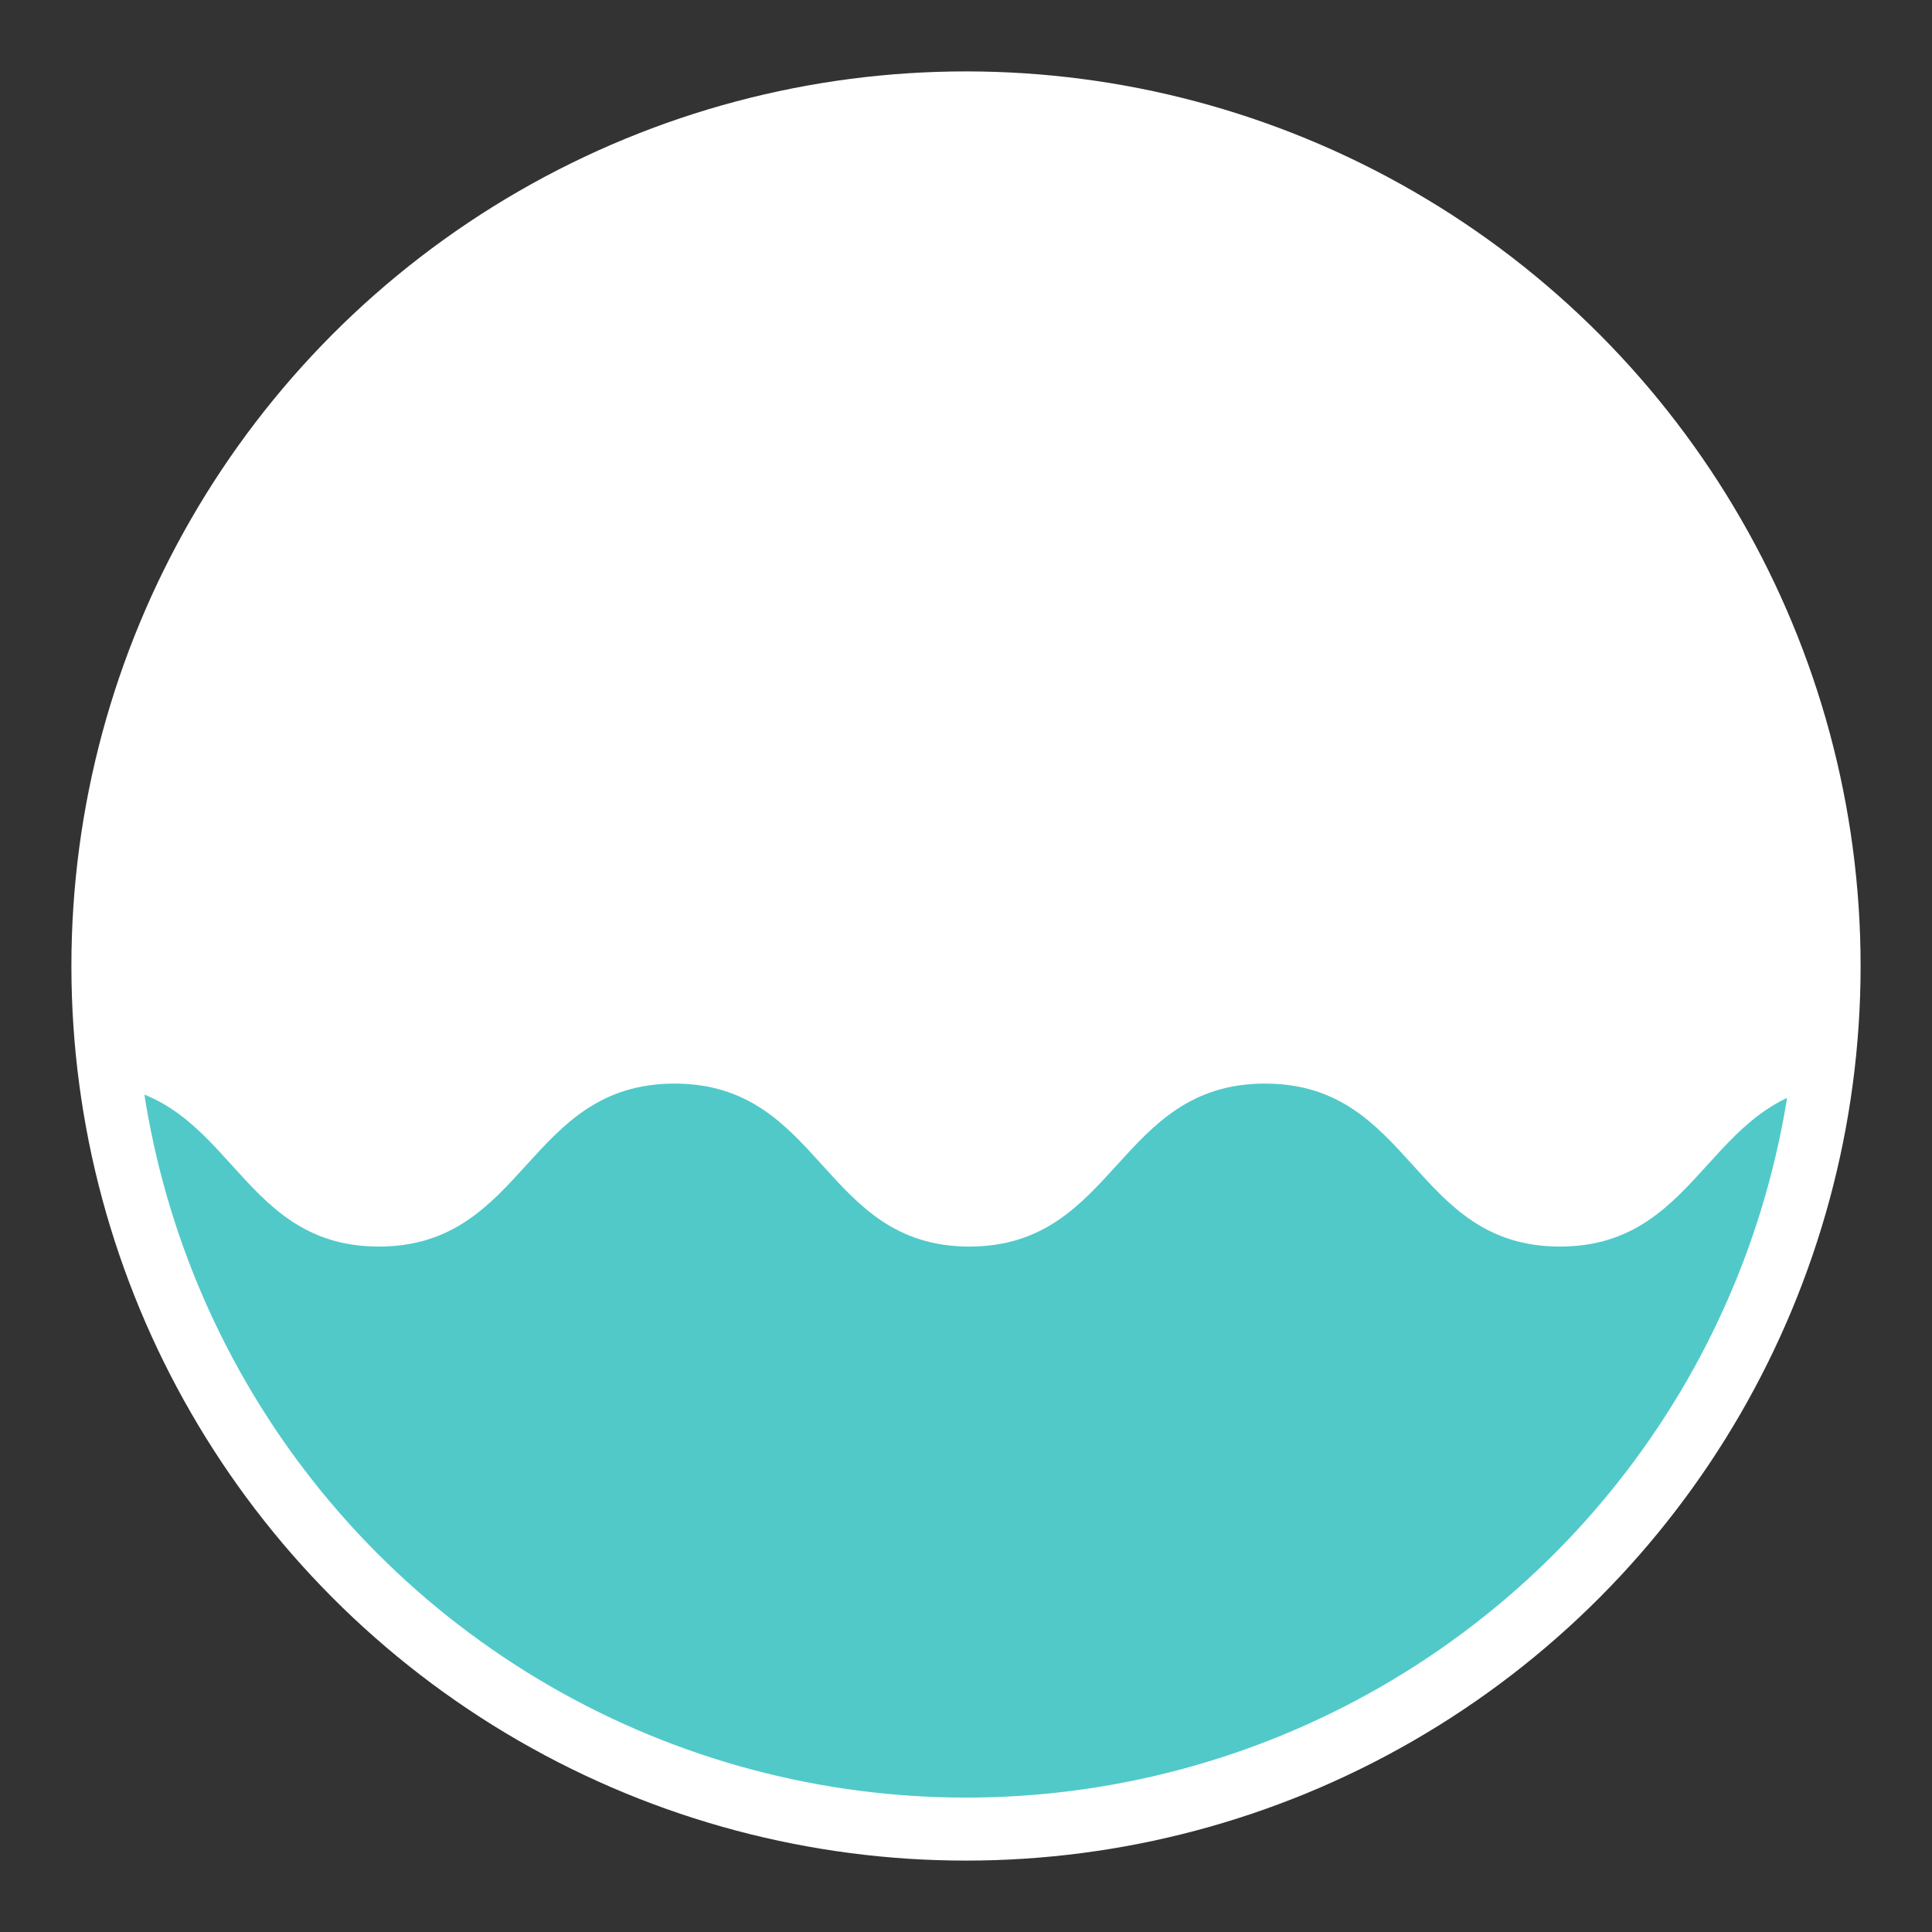 <?xml version="1.0" encoding="utf-8"?>
<!-- Generator: Adobe Illustrator 22.1.0, SVG Export Plug-In . SVG Version: 6.00 Build 0)  -->
<svg version="1.1" id="Capa_1" xmlns="http://www.w3.org/2000/svg" xmlns:xlink="http://www.w3.org/1999/xlink" x="0px" y="0px"
	 viewBox="0 0 230 230" style="enable-background:new 0 0 230 230;" xml:space="preserve">
<rect x="0" y="0" width="230" height="230" fill="#333333" stroke="none"/>
<style type="text/css">
	.st0{fill:#FFFFFF;stroke:#FFFFFF;stroke-width:15;stroke-miterlimit:10;}
	.st1{clip-path:url(#SVGID_2_);}
	.st2{opacity:0.85;fill:#33C0C0;enable-background:new    ;}
</style>
<title>Pangrango_1</title>
<g id="Capa_2_1_">
	<g id="Capa_1-2">
		<circle class="st0" cx="115" cy="115" r="99"/>
		<g>
			<defs>
				<circle id="SVGID_1_" cx="115" cy="115" r="99"/>
			</defs>
			<clipPath id="SVGID_2_">
				<use xlink:href="#SVGID_1_"  style="overflow:visible;"/>
			</clipPath>
			<g class="st1">
				<path class="st2" d="M220.8,129v190H10V129c17.6,0,17.6,19.4,35.1,19.4S62.7,129,80.3,129s17.6,19.4,35.1,19.4
					S133,129,150.6,129s17.6,19.4,35.1,19.4S203.3,129,220.8,129z"/>
			</g>
		</g>
	</g>
</g>
</svg>
